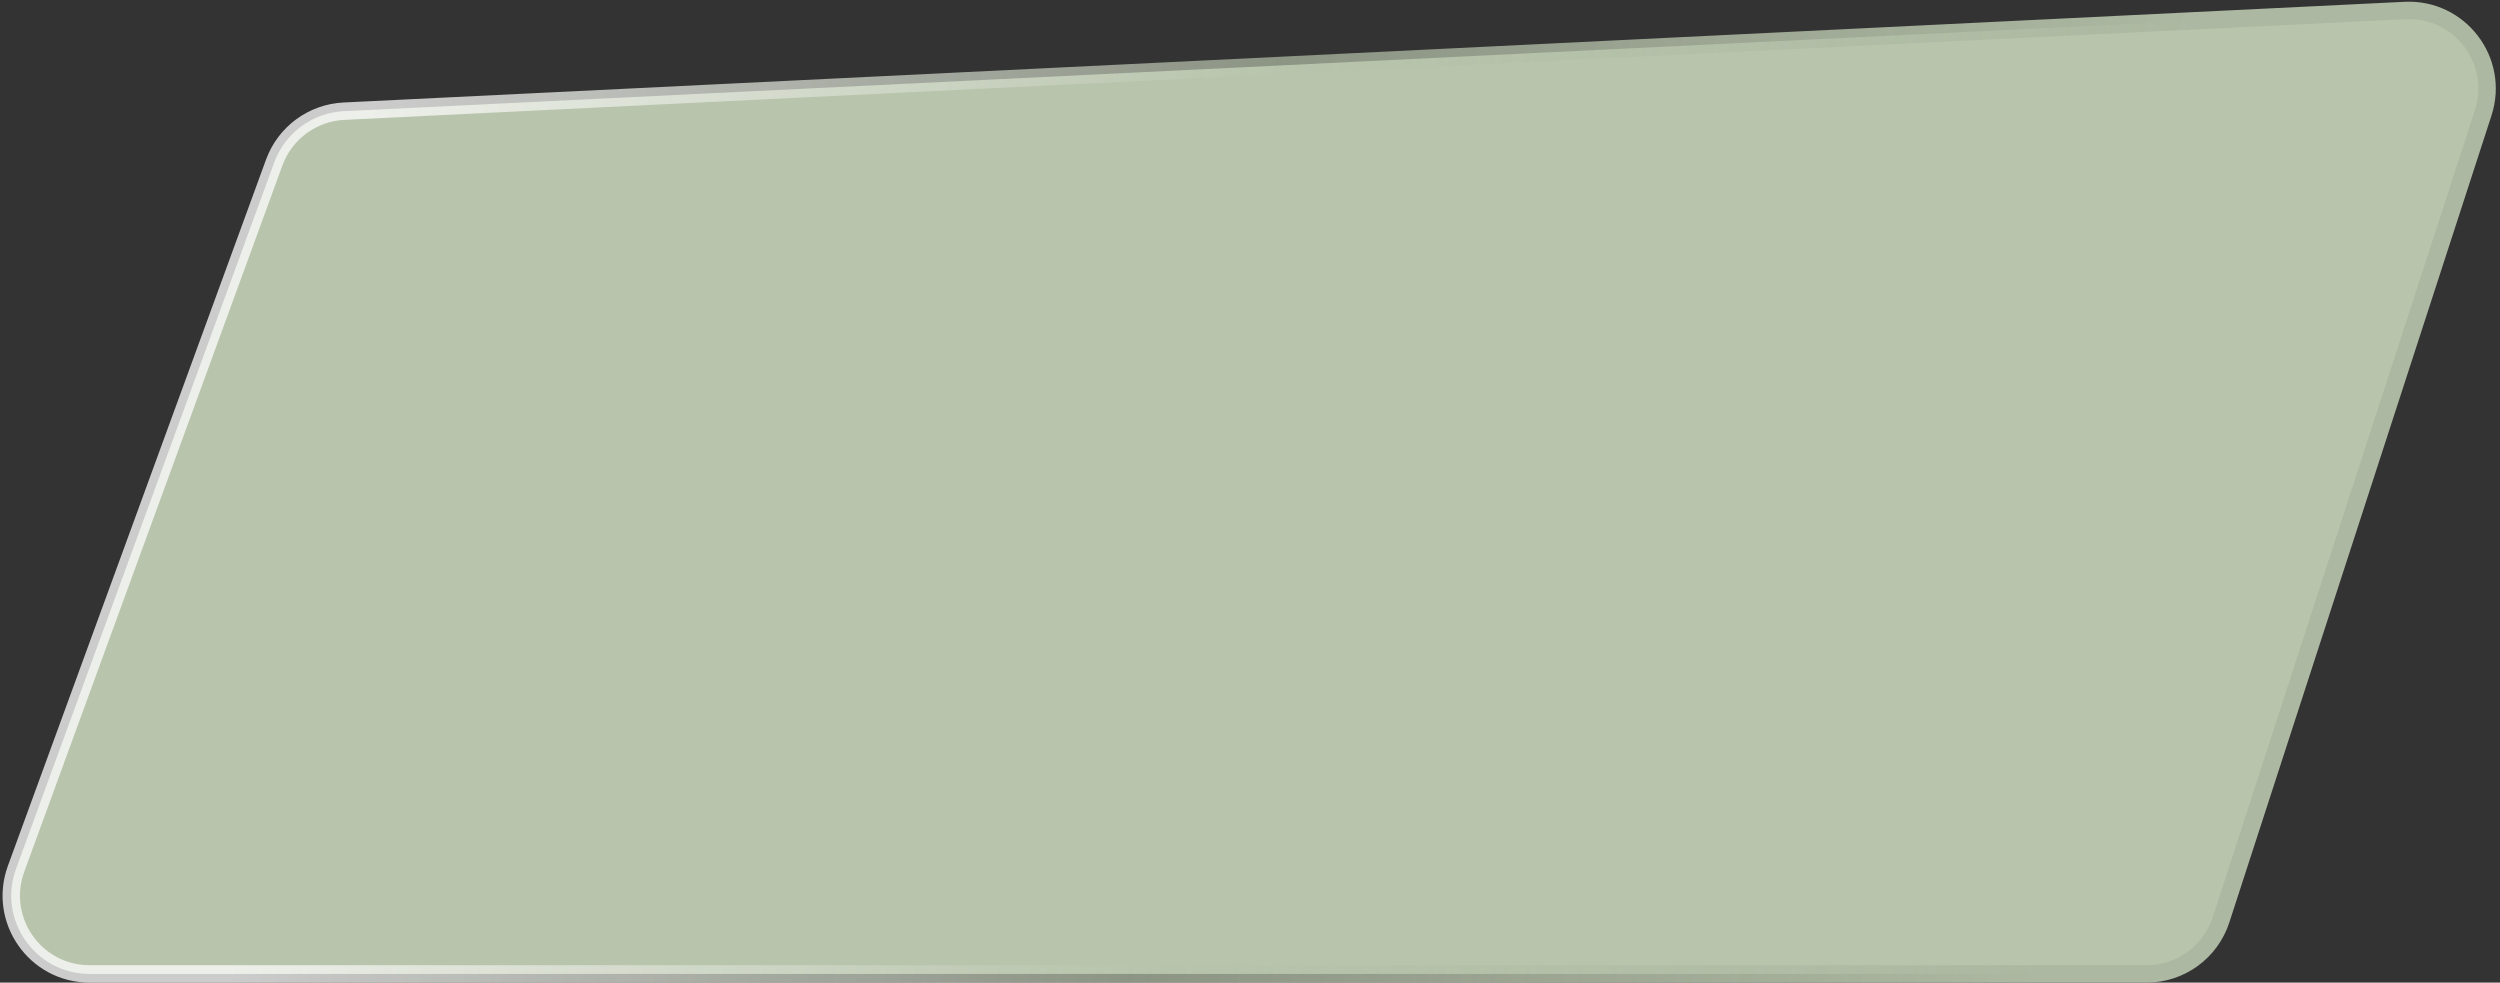 <?xml version="1.0" encoding="UTF-8"?> <svg xmlns="http://www.w3.org/2000/svg" width="575" height="226" viewBox="0 0 575 226" fill="none"><rect x="0" y="0" width="575" height="226" fill="#333333" stroke="none"/> <path d="M79.101 25.572L553.143 2.412C565.728 1.797 575.034 13.97 571.14 25.953L510.838 211.562C508.428 218.978 501.517 224 493.719 224H20.604C8.1 224 -0.595 211.565 3.698 199.821L63.073 37.372C65.558 30.574 71.872 25.925 79.101 25.572Z" fill="#B8C4AC" stroke="url(#paint0_linear_77_8)" stroke-width="4"></path> <defs> <linearGradient id="paint0_linear_77_8" x1="78.972" y1="55.126" x2="485.196" y2="121.243" gradientUnits="userSpaceOnUse"> <stop stop-color="white" stop-opacity="0.75"></stop> <stop offset="0.5" stop-color="#B8C4AC" stop-opacity="0.67"></stop> <stop offset="1" stop-color="#ACB8A1"></stop> </linearGradient> </defs> </svg> 